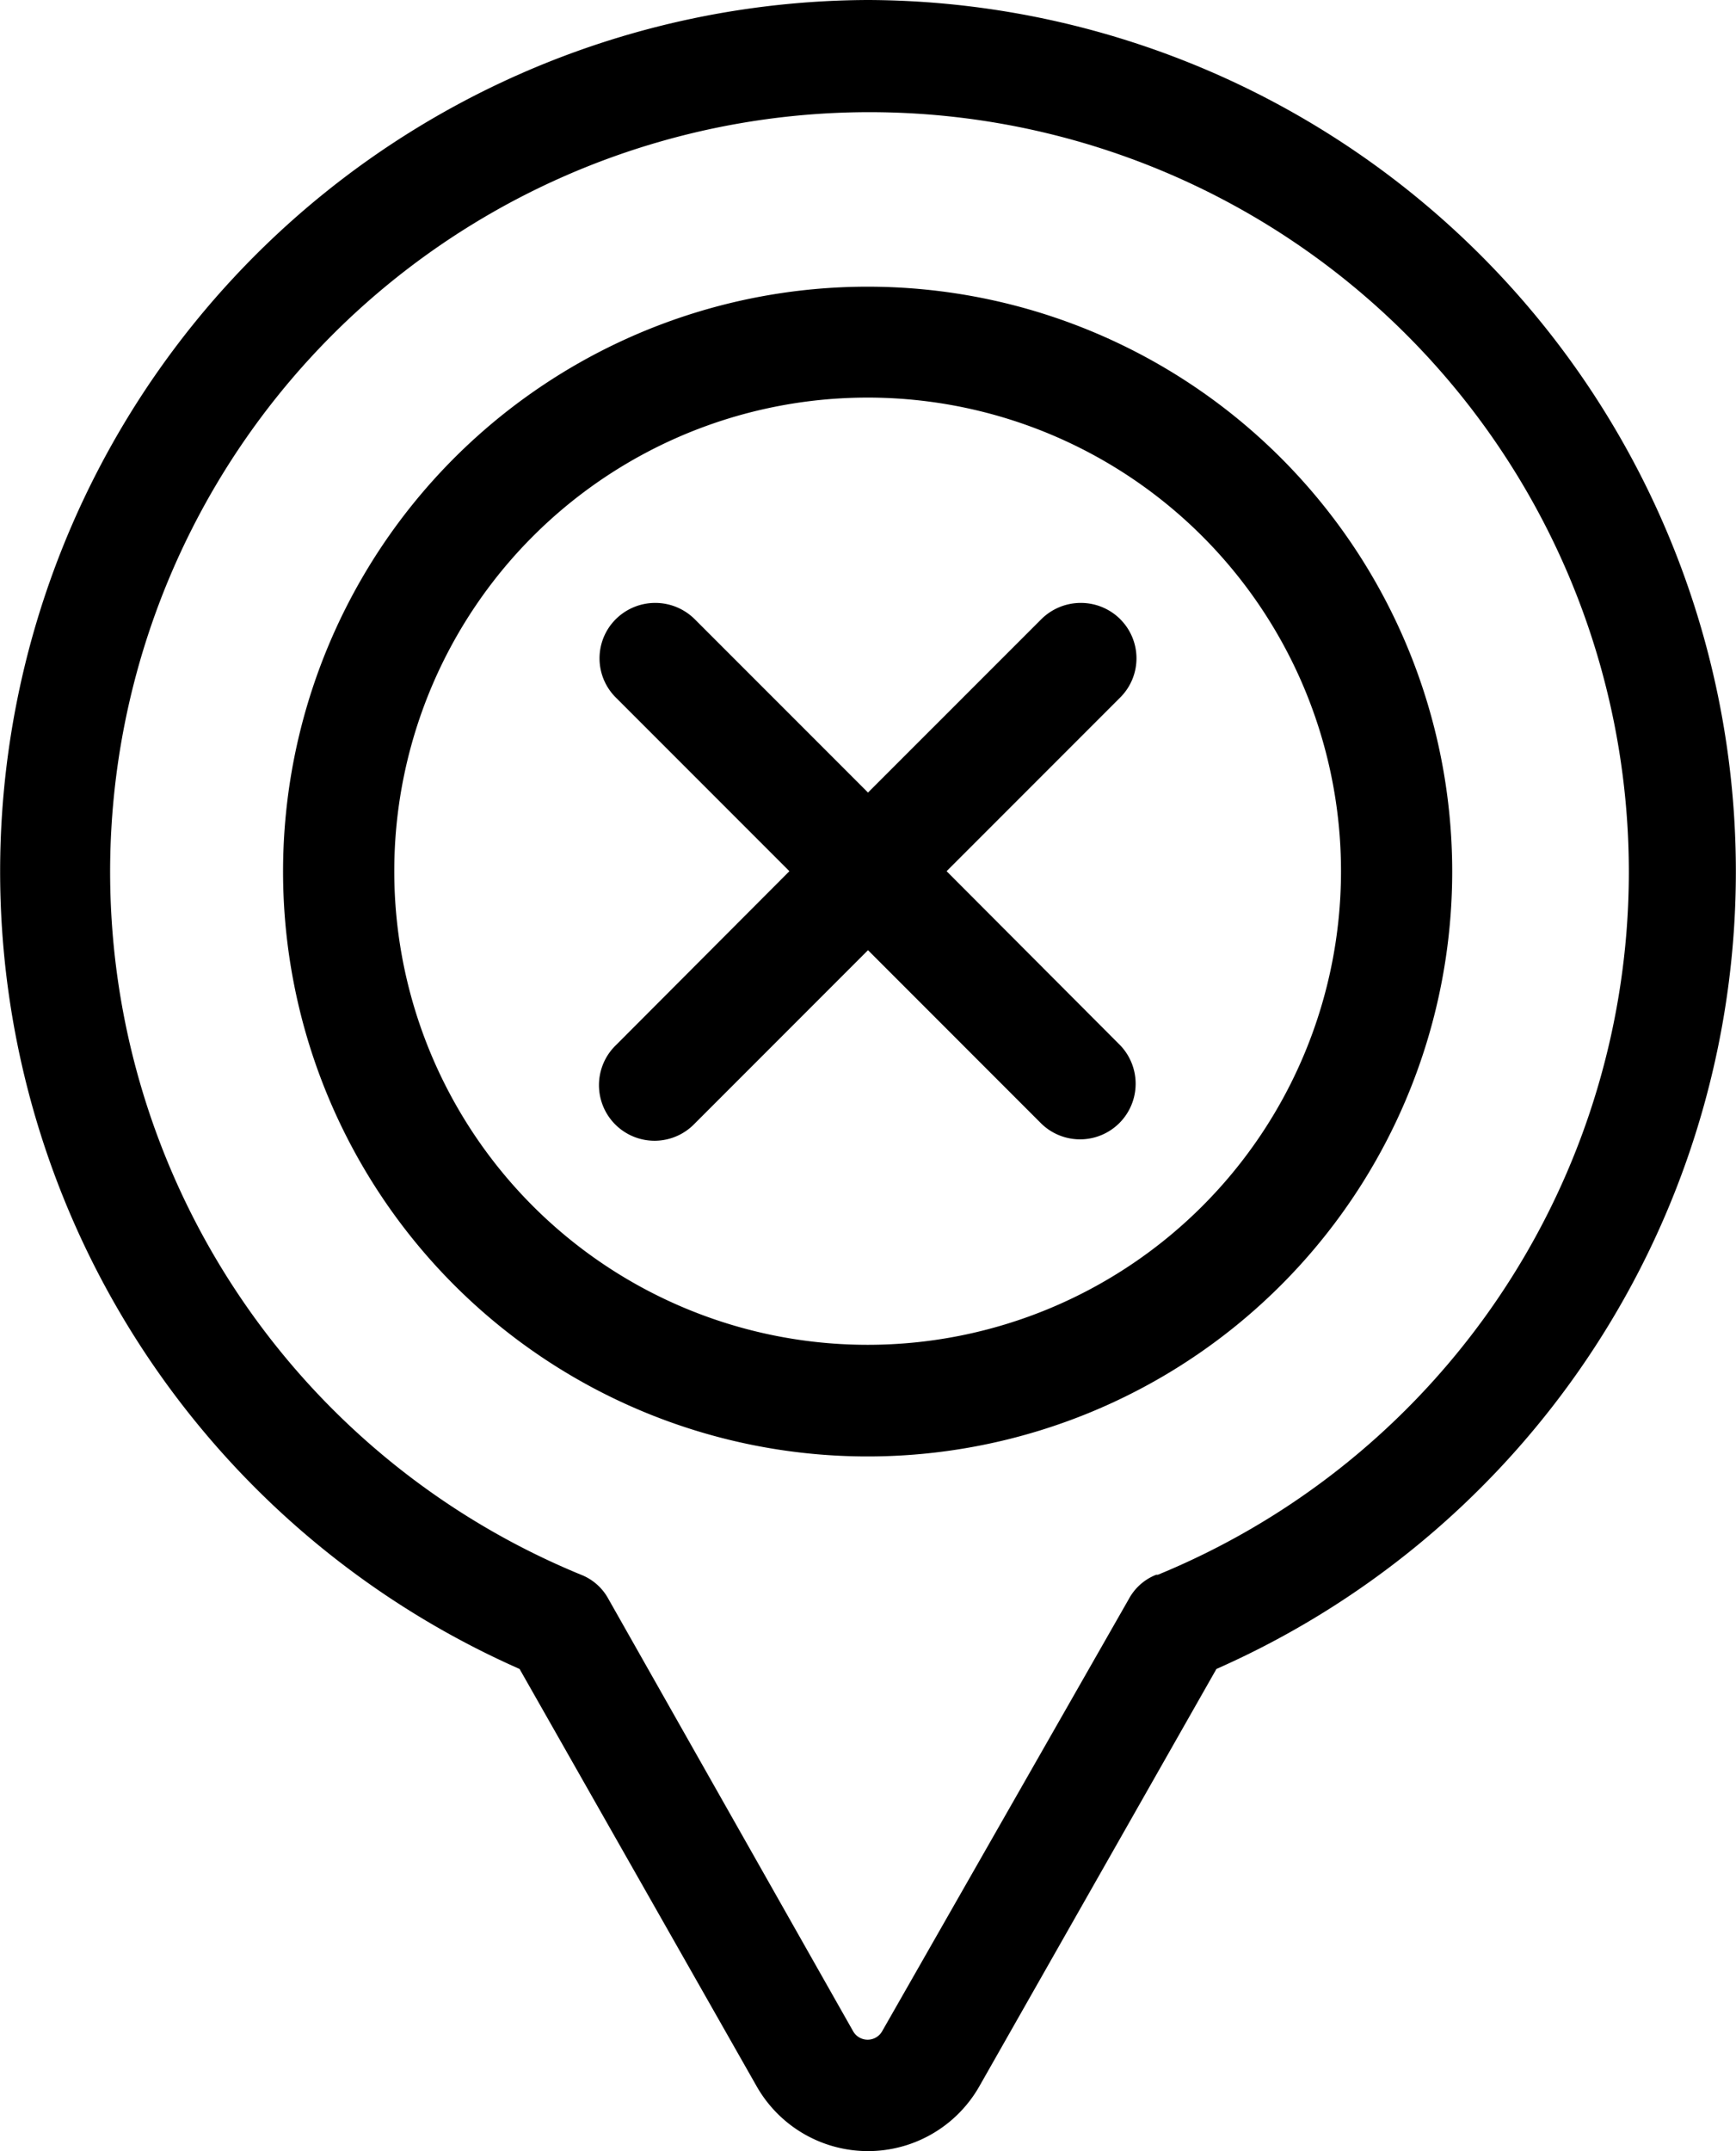 <svg xmlns="http://www.w3.org/2000/svg" width="37.95" height="46.997" viewBox="0 0 37.95 46.997">
  <g id="noun_GPS_4292257" transform="translate(-26.584 -21)">
    <path id="Trazado_8876" data-name="Trazado 8876" d="M47.007,28.73A12.779,12.779,0,1,0,59.778,41.5,12.779,12.779,0,0,0,47.007,28.73Zm0,23.119A10.348,10.348,0,1,1,57.347,41.5,10.348,10.348,0,0,1,47.007,51.849Z" transform="translate(-1.448 -1.466)"/>
    <path id="Trazado_8877" data-name="Trazado 8877" d="M54.137,37.608a1.224,1.224,0,0,0-1.718,0L48.626,41.4l-3.792-3.792a1.224,1.224,0,0,0-1.718,0,1.207,1.207,0,0,0,0,1.718l3.792,3.792-3.792,3.8a1.215,1.215,0,1,0,1.718,1.718l3.792-3.792,3.792,3.792a1.215,1.215,0,0,0,1.718-1.718l-3.792-3.8,3.792-3.792a1.207,1.207,0,0,0,0-1.718Z" transform="translate(-3.067 -3.083)"/>
    <path id="Trazado_8878" data-name="Trazado 8878" d="M45.559,21a19.043,19.043,0,0,0-7.617,36.465l5.186,9.124a2.8,2.8,0,0,0,4.862,0l5.186-9.124A19.043,19.043,0,0,0,45.559,21Zm6.3,34.407a1.159,1.159,0,0,0-.592.519l-5.4,9.457a.365.365,0,0,1-.632,0l-5.356-9.457a1.159,1.159,0,0,0-.592-.519,16.6,16.6,0,1,1,12.609,0Z"/>
  </g>
</svg>
